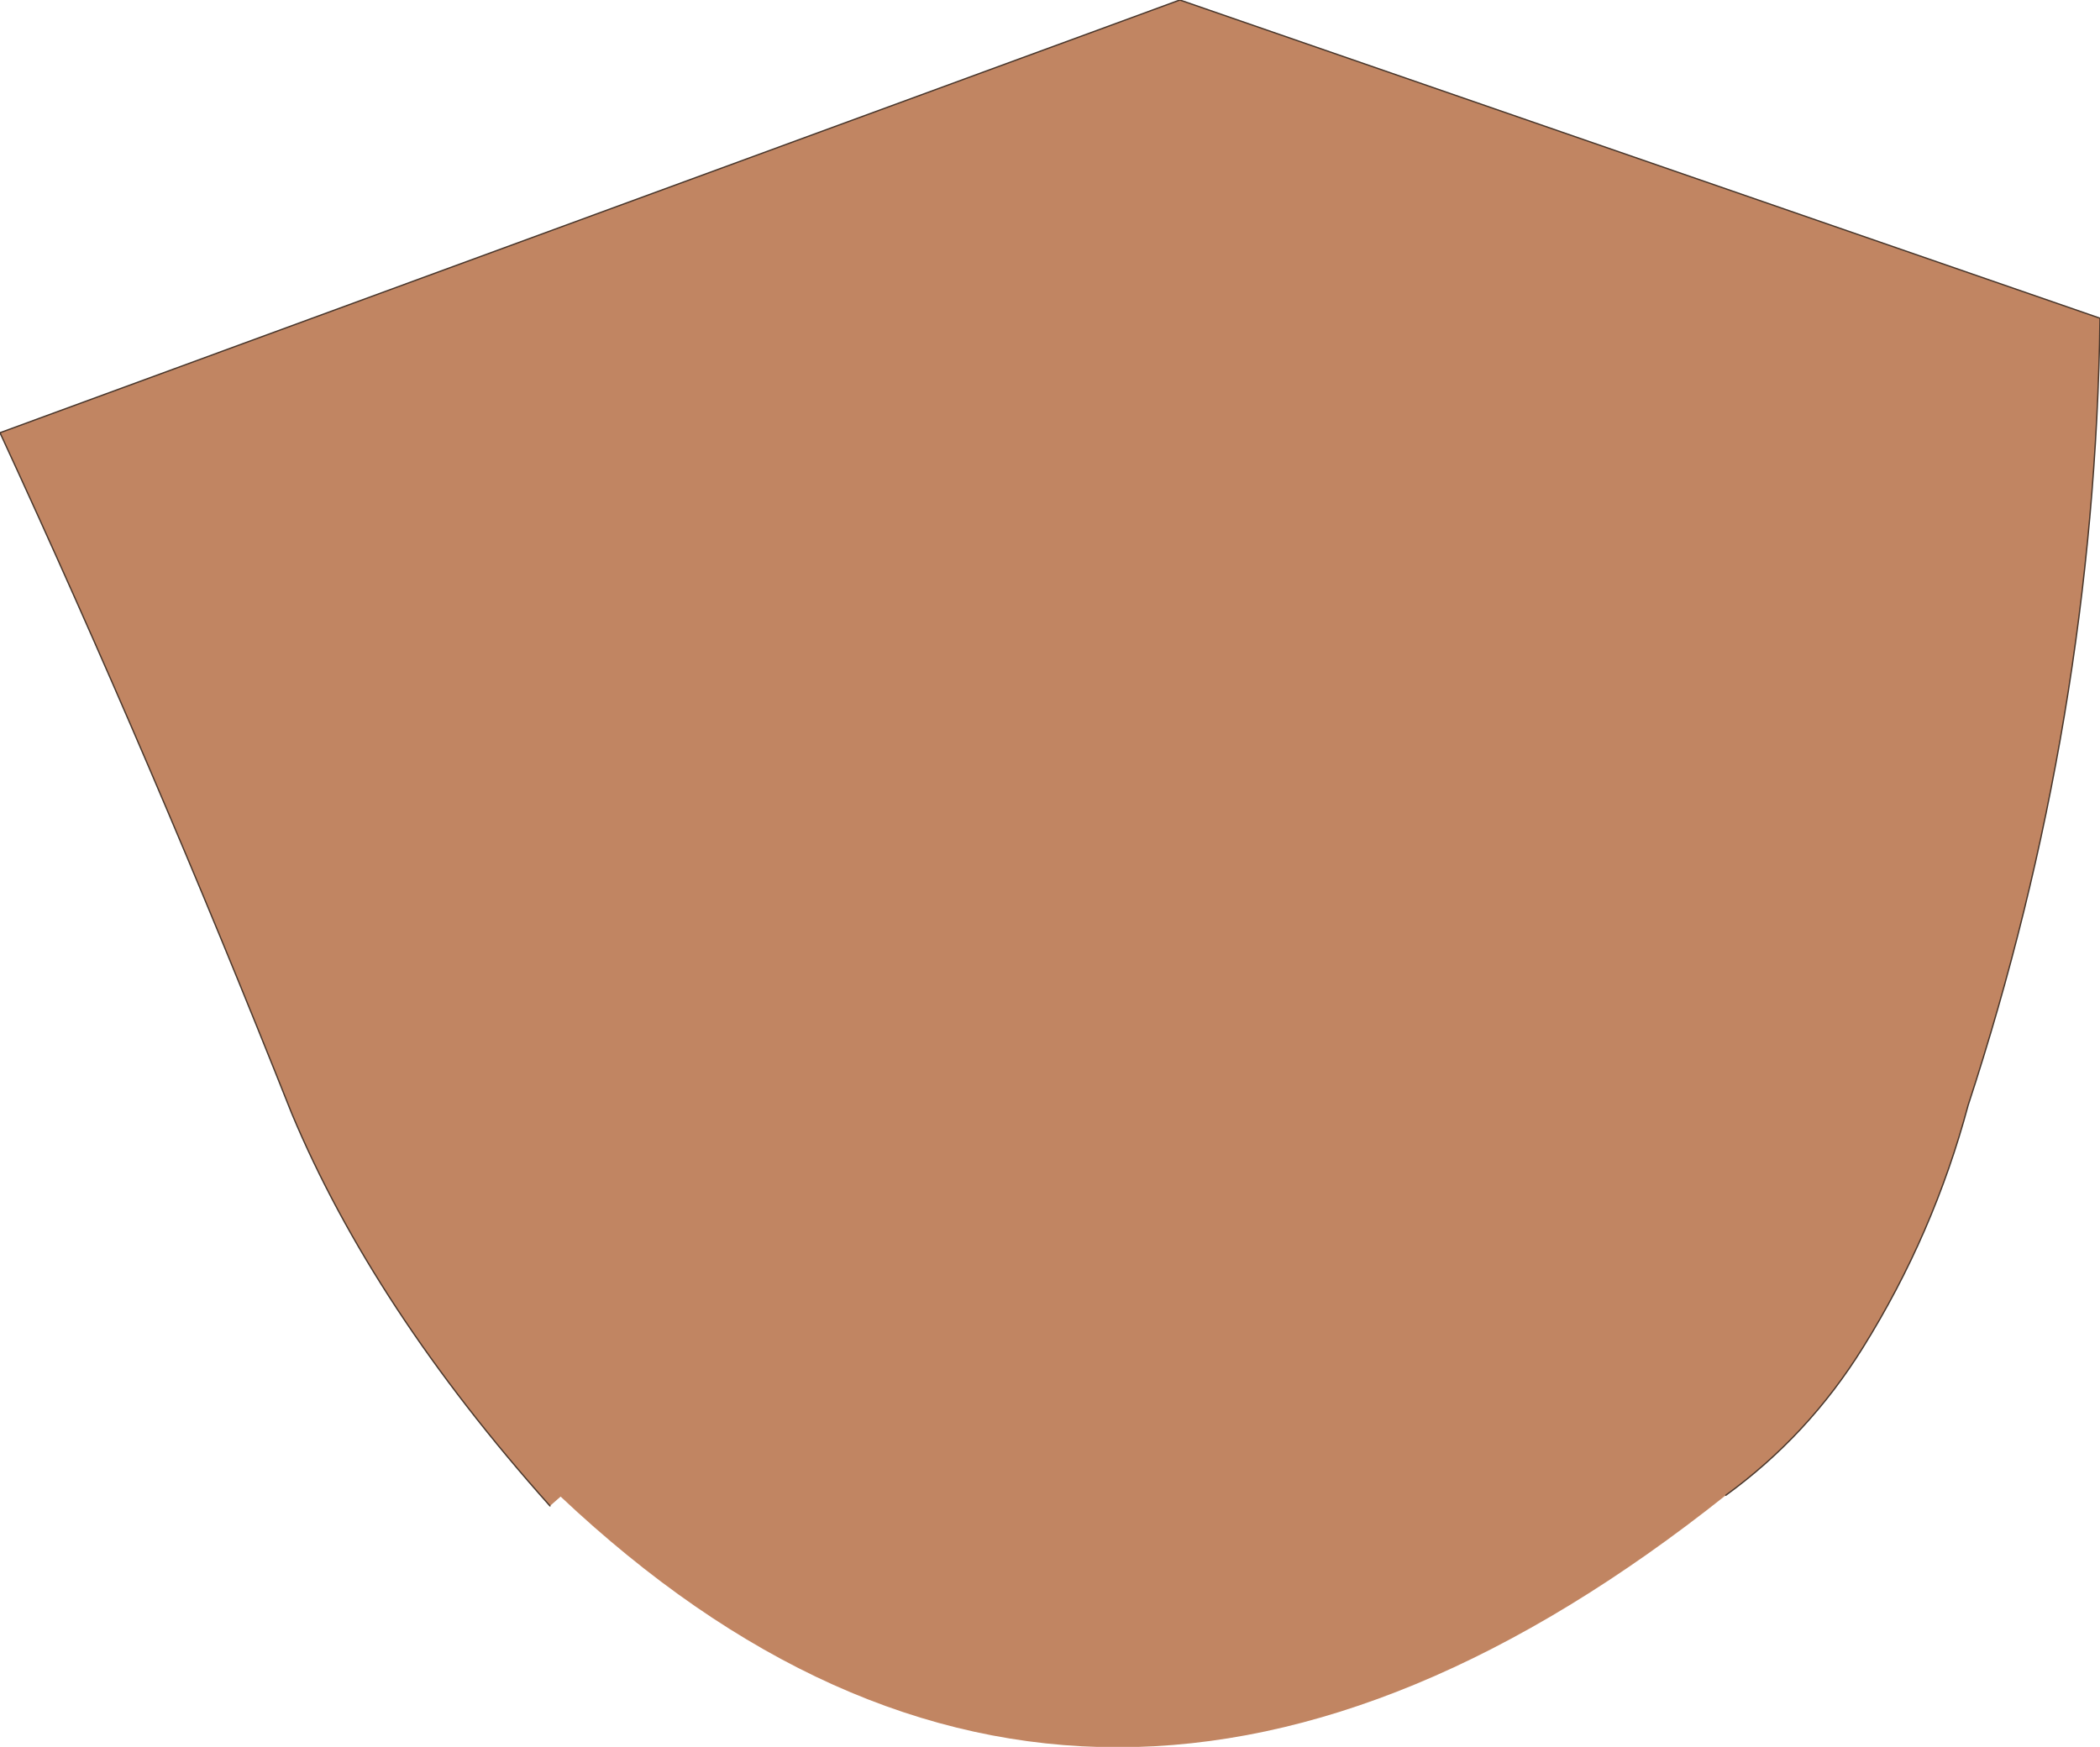 <?xml version="1.0" encoding="UTF-8" standalone="no"?>
<svg xmlns:xlink="http://www.w3.org/1999/xlink" height="65.6px" width="78.85px" xmlns="http://www.w3.org/2000/svg">
  <g transform="matrix(1.0, 0.0, 0.0, 1.0, 39.4, 28.25)">
    <path d="M-18.75 28.3 Q-25.4 20.85 -28.45 13.55 -33.65 0.45 -39.4 -12.0 L4.9 -28.25 39.45 -16.3 Q39.25 -1.25 34.5 13.25 33.2 18.1 30.55 22.35 28.5 25.65 25.4 27.9 1.65 46.8 -18.35 27.95 L-18.75 28.3" fill="#c18562" fill-rule="evenodd" stroke="none"/>
    <path d="M25.4 27.9 Q28.5 25.65 30.55 22.35 33.2 18.1 34.5 13.25 39.25 -1.25 39.45 -16.3 L4.9 -28.25 -39.4 -12.0 Q-33.65 0.45 -28.45 13.55 -25.4 20.85 -18.75 28.3" fill="none" stroke="#49372c" stroke-linecap="round" stroke-linejoin="round" stroke-width="0.05"/>
  </g>
</svg>
